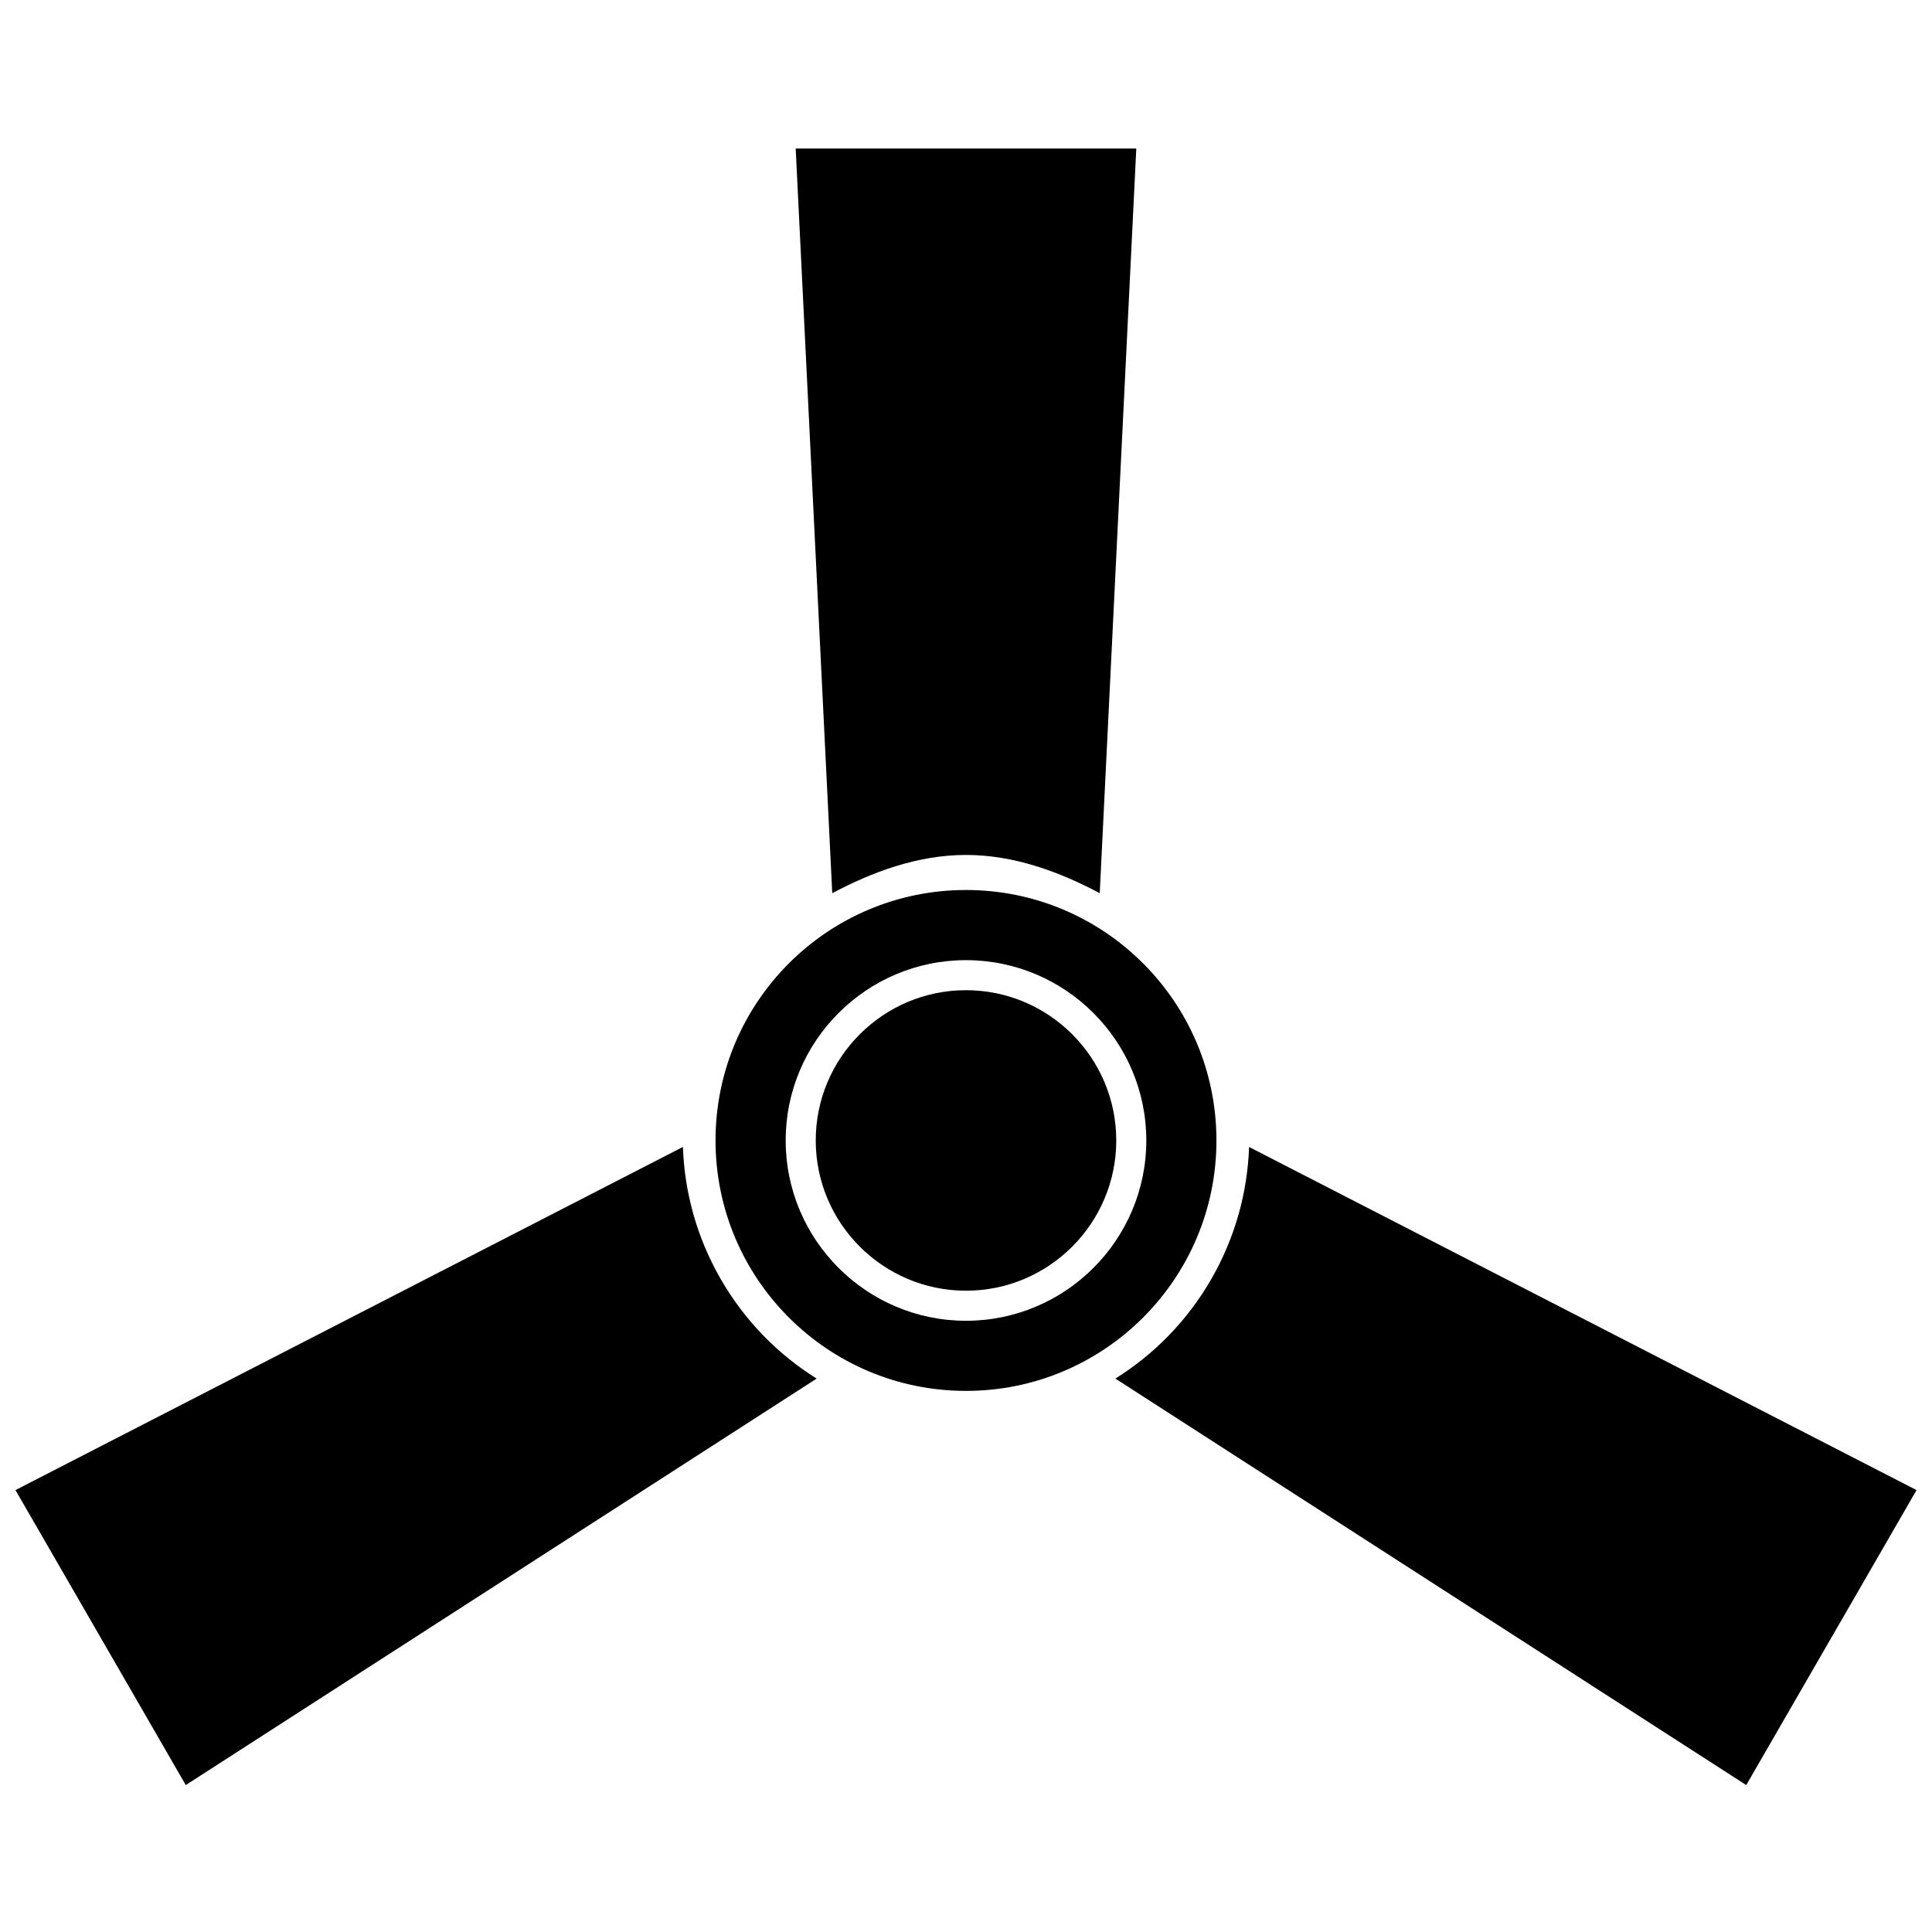 <?xml version="1.0" encoding="UTF-8"?>
<!-- Uploaded to: ICON Repo, www.iconrepo.com, Generator: ICON Repo Mixer Tools -->
<svg width="800px" height="800px" version="1.1" viewBox="144 144 512 512" xmlns="http://www.w3.org/2000/svg">
 <defs>
  <clipPath id="b">
   <path d="m148.09 447h212.91v171h-212.91z"/>
  </clipPath>
  <clipPath id="a">
   <path d="m439 447h212.9v171h-212.9z"/>
  </clipPath>
 </defs>
 <path d="m400 406.41c-21.957 0-39.82 17.863-39.82 39.82 0 21.957 17.863 39.82 39.82 39.82s39.82-17.863 39.82-39.82c0-21.953-17.867-39.82-39.82-39.82z"/>
 <path d="m466.37 446.23c0-36.656-29.715-66.371-66.371-66.371-36.66 0-66.375 29.715-66.375 66.371s29.715 66.371 66.371 66.371c36.66 0.004 66.375-29.711 66.375-66.371zm-66.371 47.789c-26.348 0-47.785-21.438-47.785-47.785 0-26.348 21.438-47.785 47.785-47.785s47.785 21.438 47.785 47.785c0 26.348-21.438 47.785-47.785 47.785z"/>
 <path d="m400 370.57c12.812 0 24.867 4.519 35.441 10.137l9.688-197.34h-90.262l9.688 197.34c10.574-5.617 22.633-10.137 35.445-10.137z"/>
 <g clip-path="url(#b)">
  <path d="m335.05 483.06c-6.41-11.094-9.652-23.141-10.07-35.109l-176.88 90.938 45.133 78.172 167.19-107.72c-10.152-6.352-18.957-15.184-25.367-26.281z"/>
 </g>
 <g clip-path="url(#a)">
  <path d="m475.02 447.96c-0.418 11.969-3.668 24.012-10.07 35.105-6.41 11.094-15.215 19.93-25.367 26.277l167.19 107.72 45.133-78.168z"/>
 </g>
</svg>
